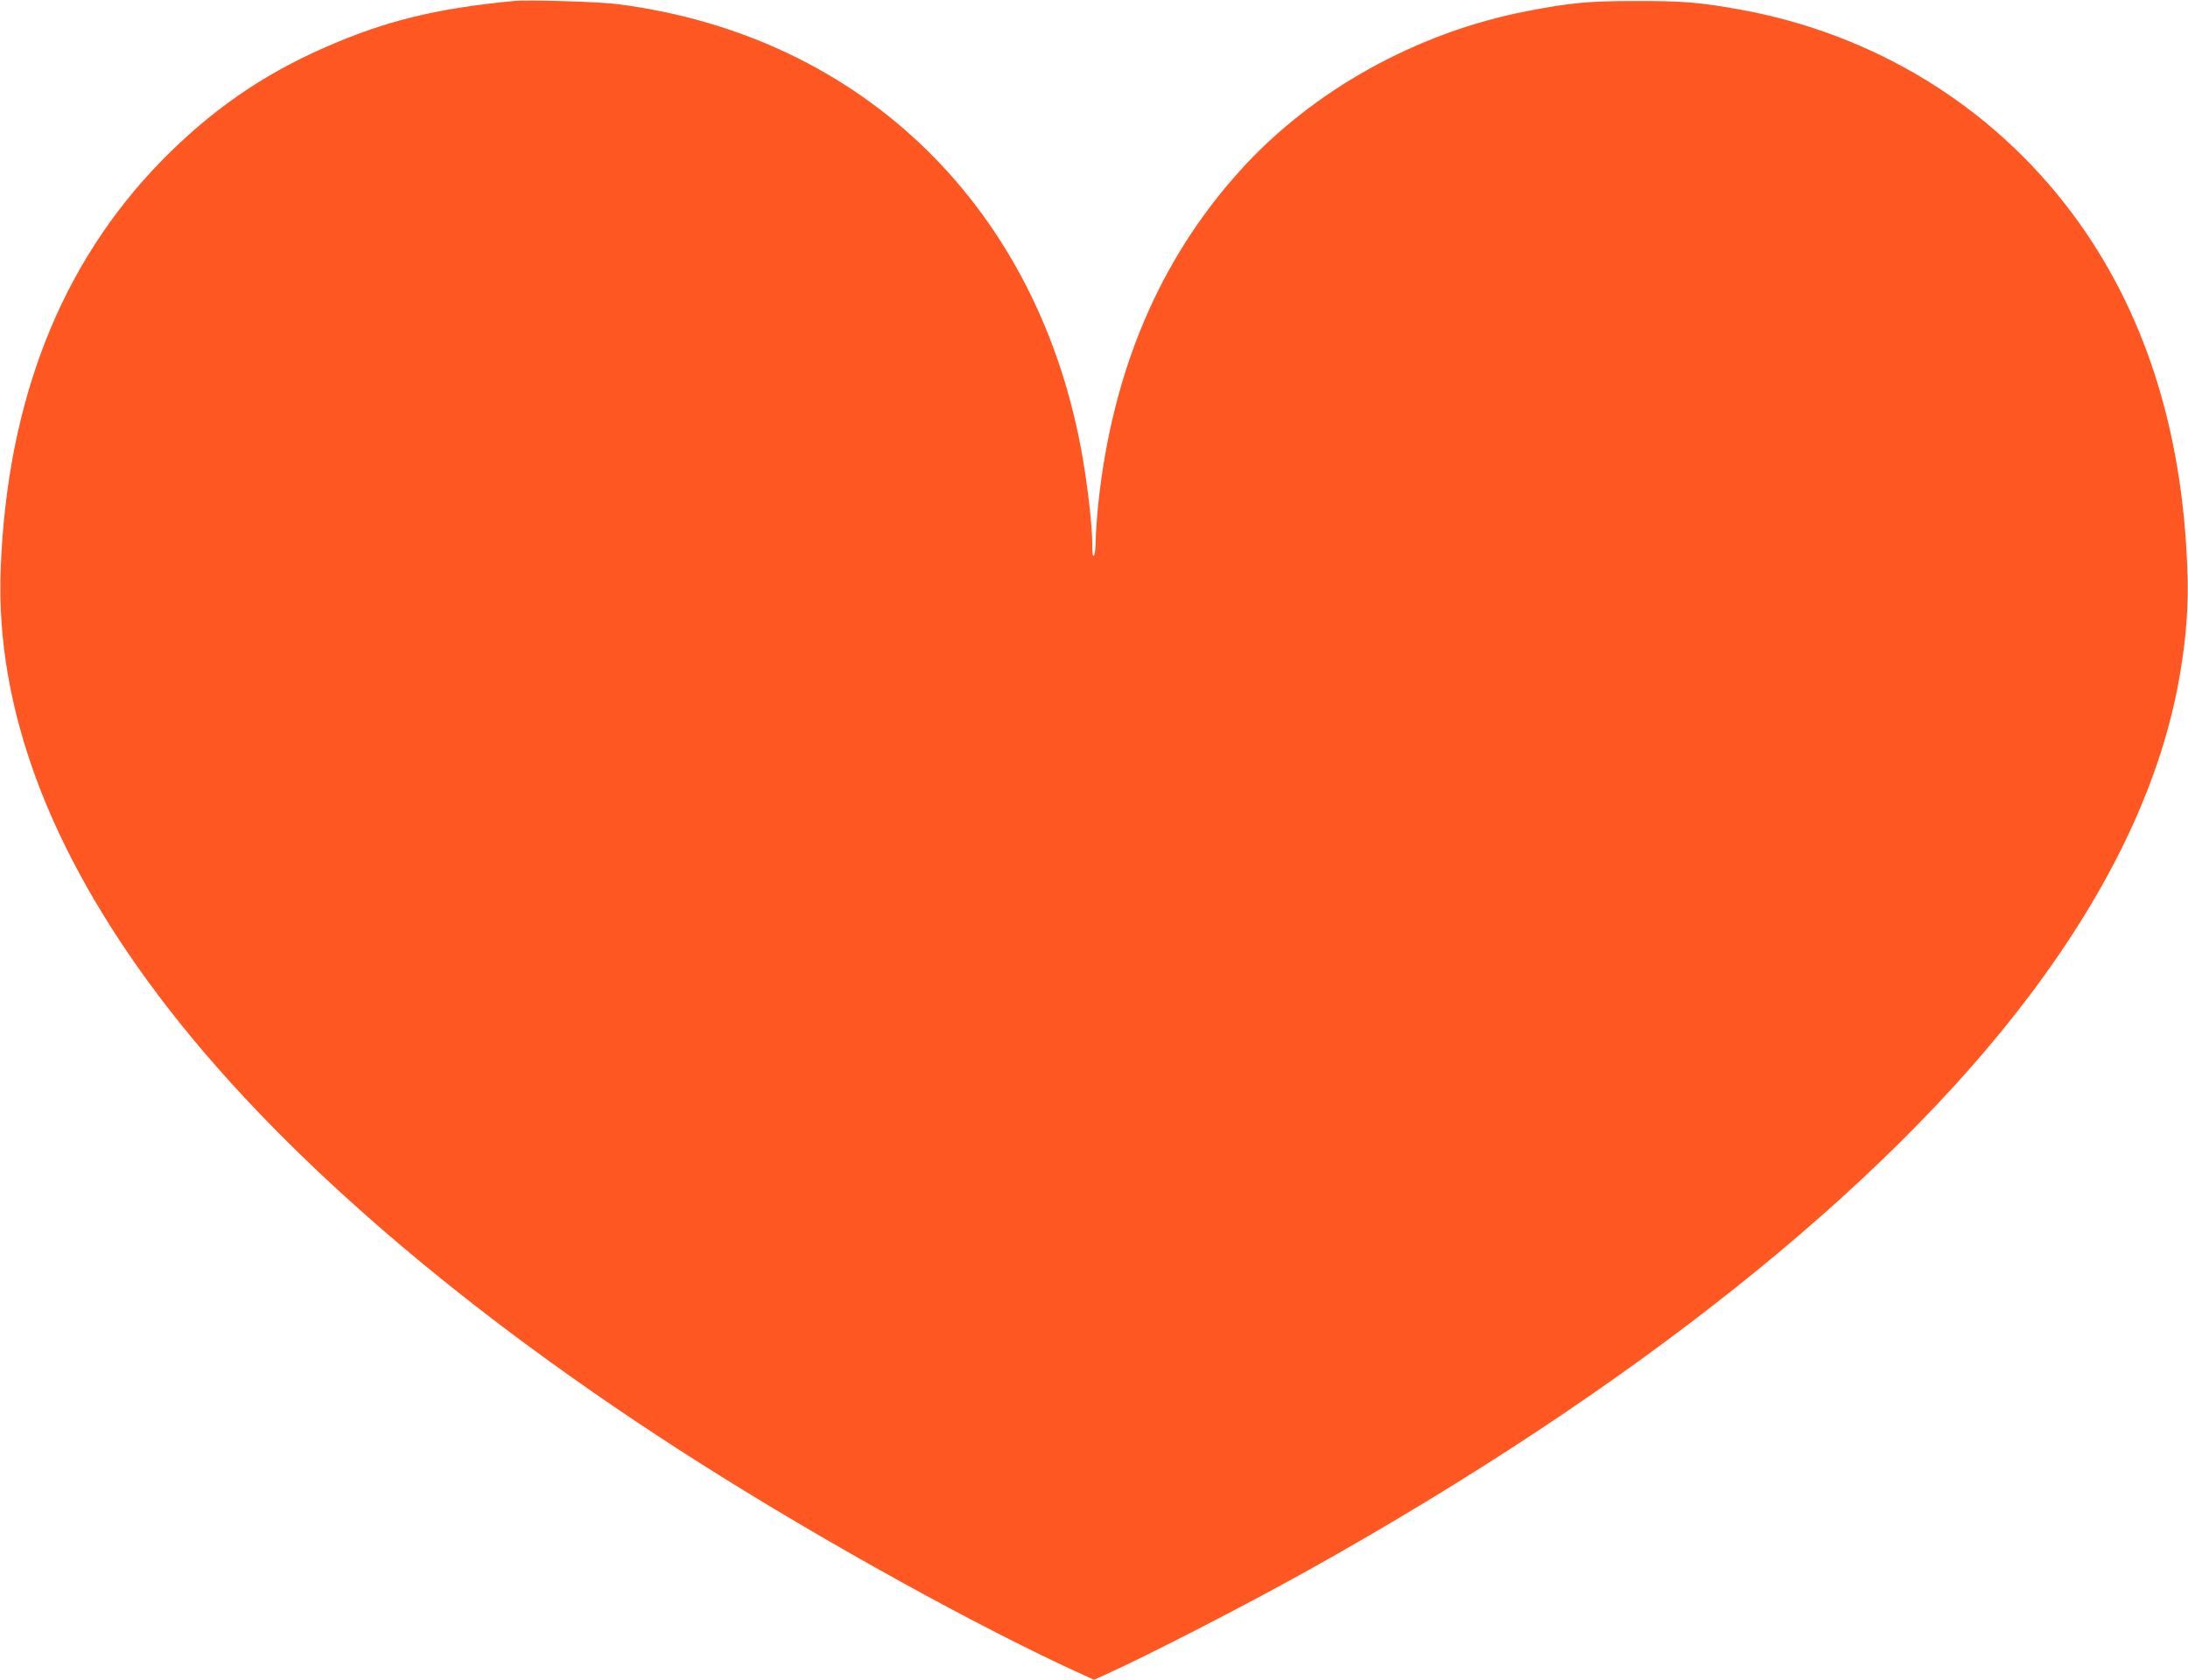 <?xml version="1.0" standalone="no"?>
<!DOCTYPE svg PUBLIC "-//W3C//DTD SVG 20010904//EN"
 "http://www.w3.org/TR/2001/REC-SVG-20010904/DTD/svg10.dtd">
<svg version="1.0" xmlns="http://www.w3.org/2000/svg"
 width="1280pt" height="983pt" viewBox="0 0 1280 983"
 preserveAspectRatio="xMidYMid meet">
<g transform="translate(0,983) scale(0.1,-0.1)"
fill="#ff5722" stroke="none">
<path d="M3005 9824 c-458 -44 -755 -117 -1112 -275 -364 -160 -664 -370 -949
-661 -588 -602 -904 -1405 -940 -2392 -30 -803 280 -1638 925 -2494 681 -904
1774 -1849 3151 -2724 733 -466 1650 -973 2258 -1249 l62 -28 63 28 c268 122
821 407 1191 613 1895 1059 3366 2231 4217 3360 486 645 780 1274 883 1888 37
222 50 399 42 610 -29 825 -255 1522 -676 2085 -468 625 -1154 1046 -1940
1189 -233 42 -340 51 -615 50 -275 0 -385 -11 -636 -60 -643 -125 -1254 -465
-1676 -934 -470 -521 -746 -1171 -828 -1949 -8 -79 -15 -175 -15 -215 0 -39
-5 -78 -10 -86 -7 -10 -10 9 -10 63 0 103 -25 327 -56 507 -251 1459 -1284
2469 -2715 2655 -108 15 -529 27 -614 19z"/>
</g>
</svg>
